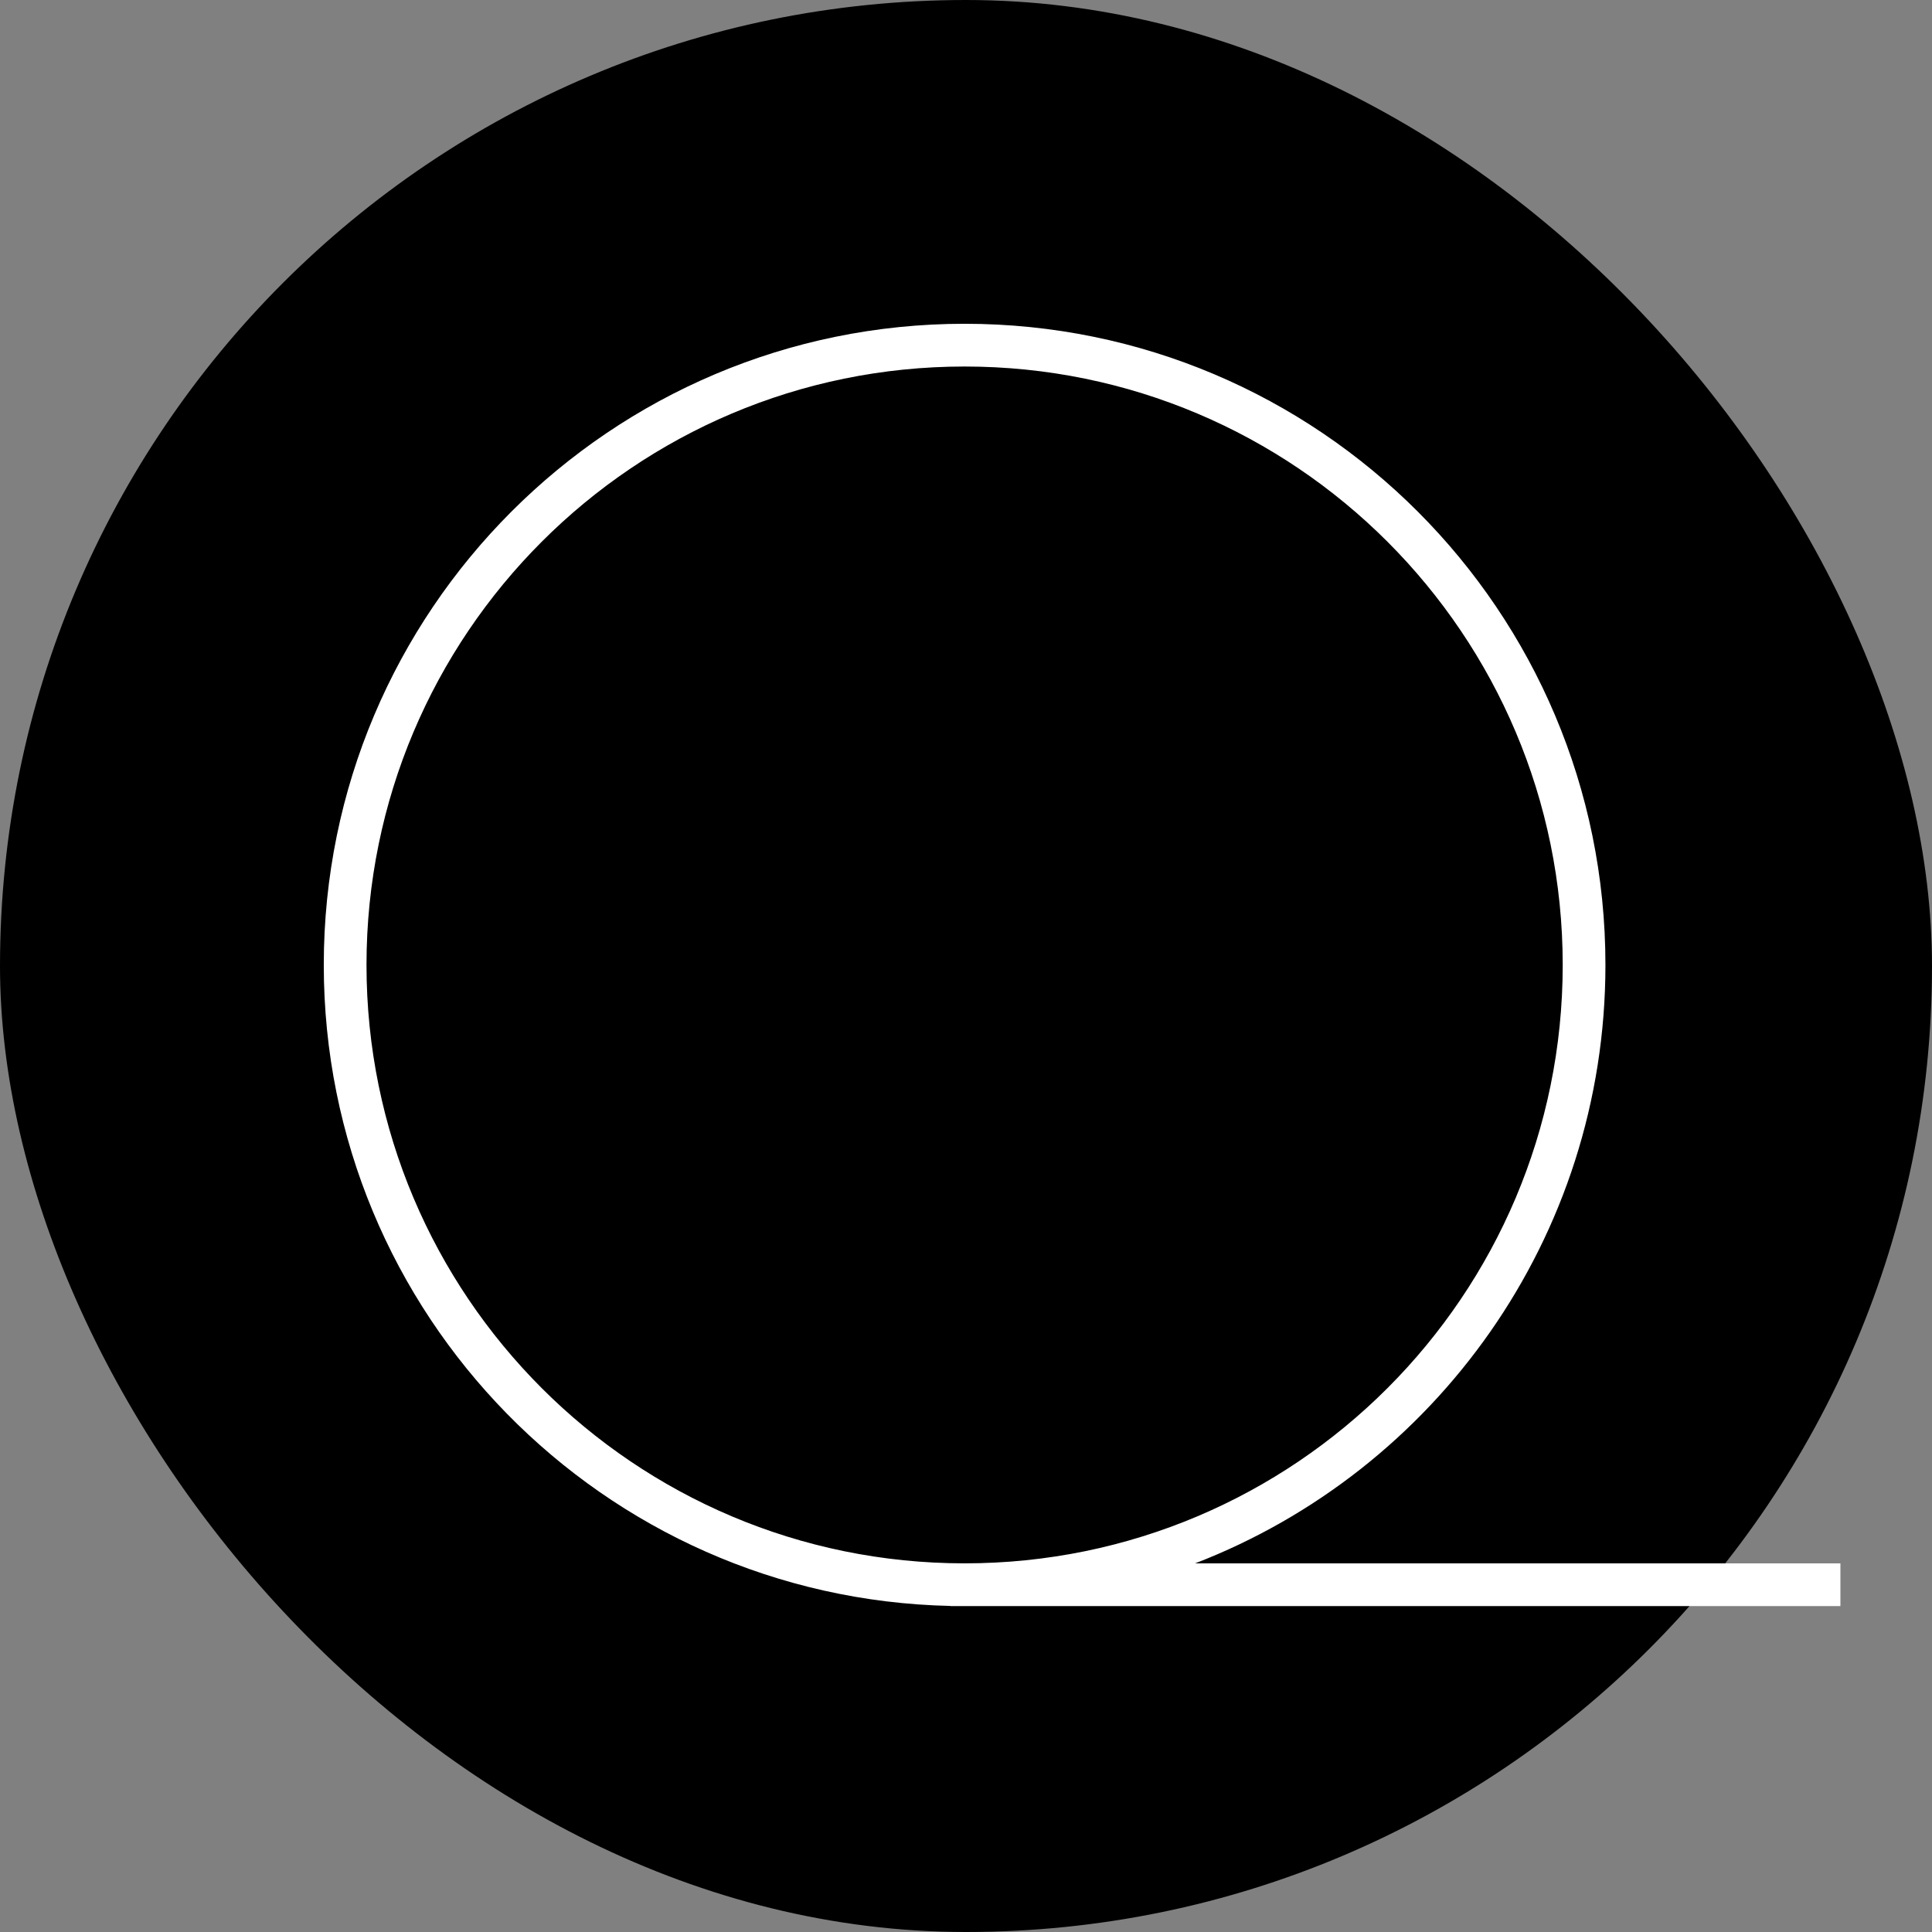 <?xml version="1.0" encoding="UTF-8"?> <svg xmlns="http://www.w3.org/2000/svg" width="907" height="907" viewBox="0 0 907 907" fill="none"><rect x="0" y="0" width="907" height="907" fill="#808080" stroke="none"/> <rect width="907" height="907" rx="453.5" fill="black"></rect> <path fill-rule="evenodd" clip-rule="evenodd" d="M733.634 453C733.634 608.155 607.92 733.933 452.845 733.933C297.77 733.933 172.056 608.155 172.056 453C172.056 297.845 297.77 172.067 452.845 172.067C607.92 172.067 733.634 297.845 733.634 453ZM561.077 733.933C673.753 690.451 753.69 581.065 753.69 453C753.69 286.762 618.997 152 452.845 152C286.693 152 152 286.762 152 453C152 617.002 283.095 750.37 446.16 753.927V754H452.845H864V733.933H561.077Z" fill="white"></path> </svg> 